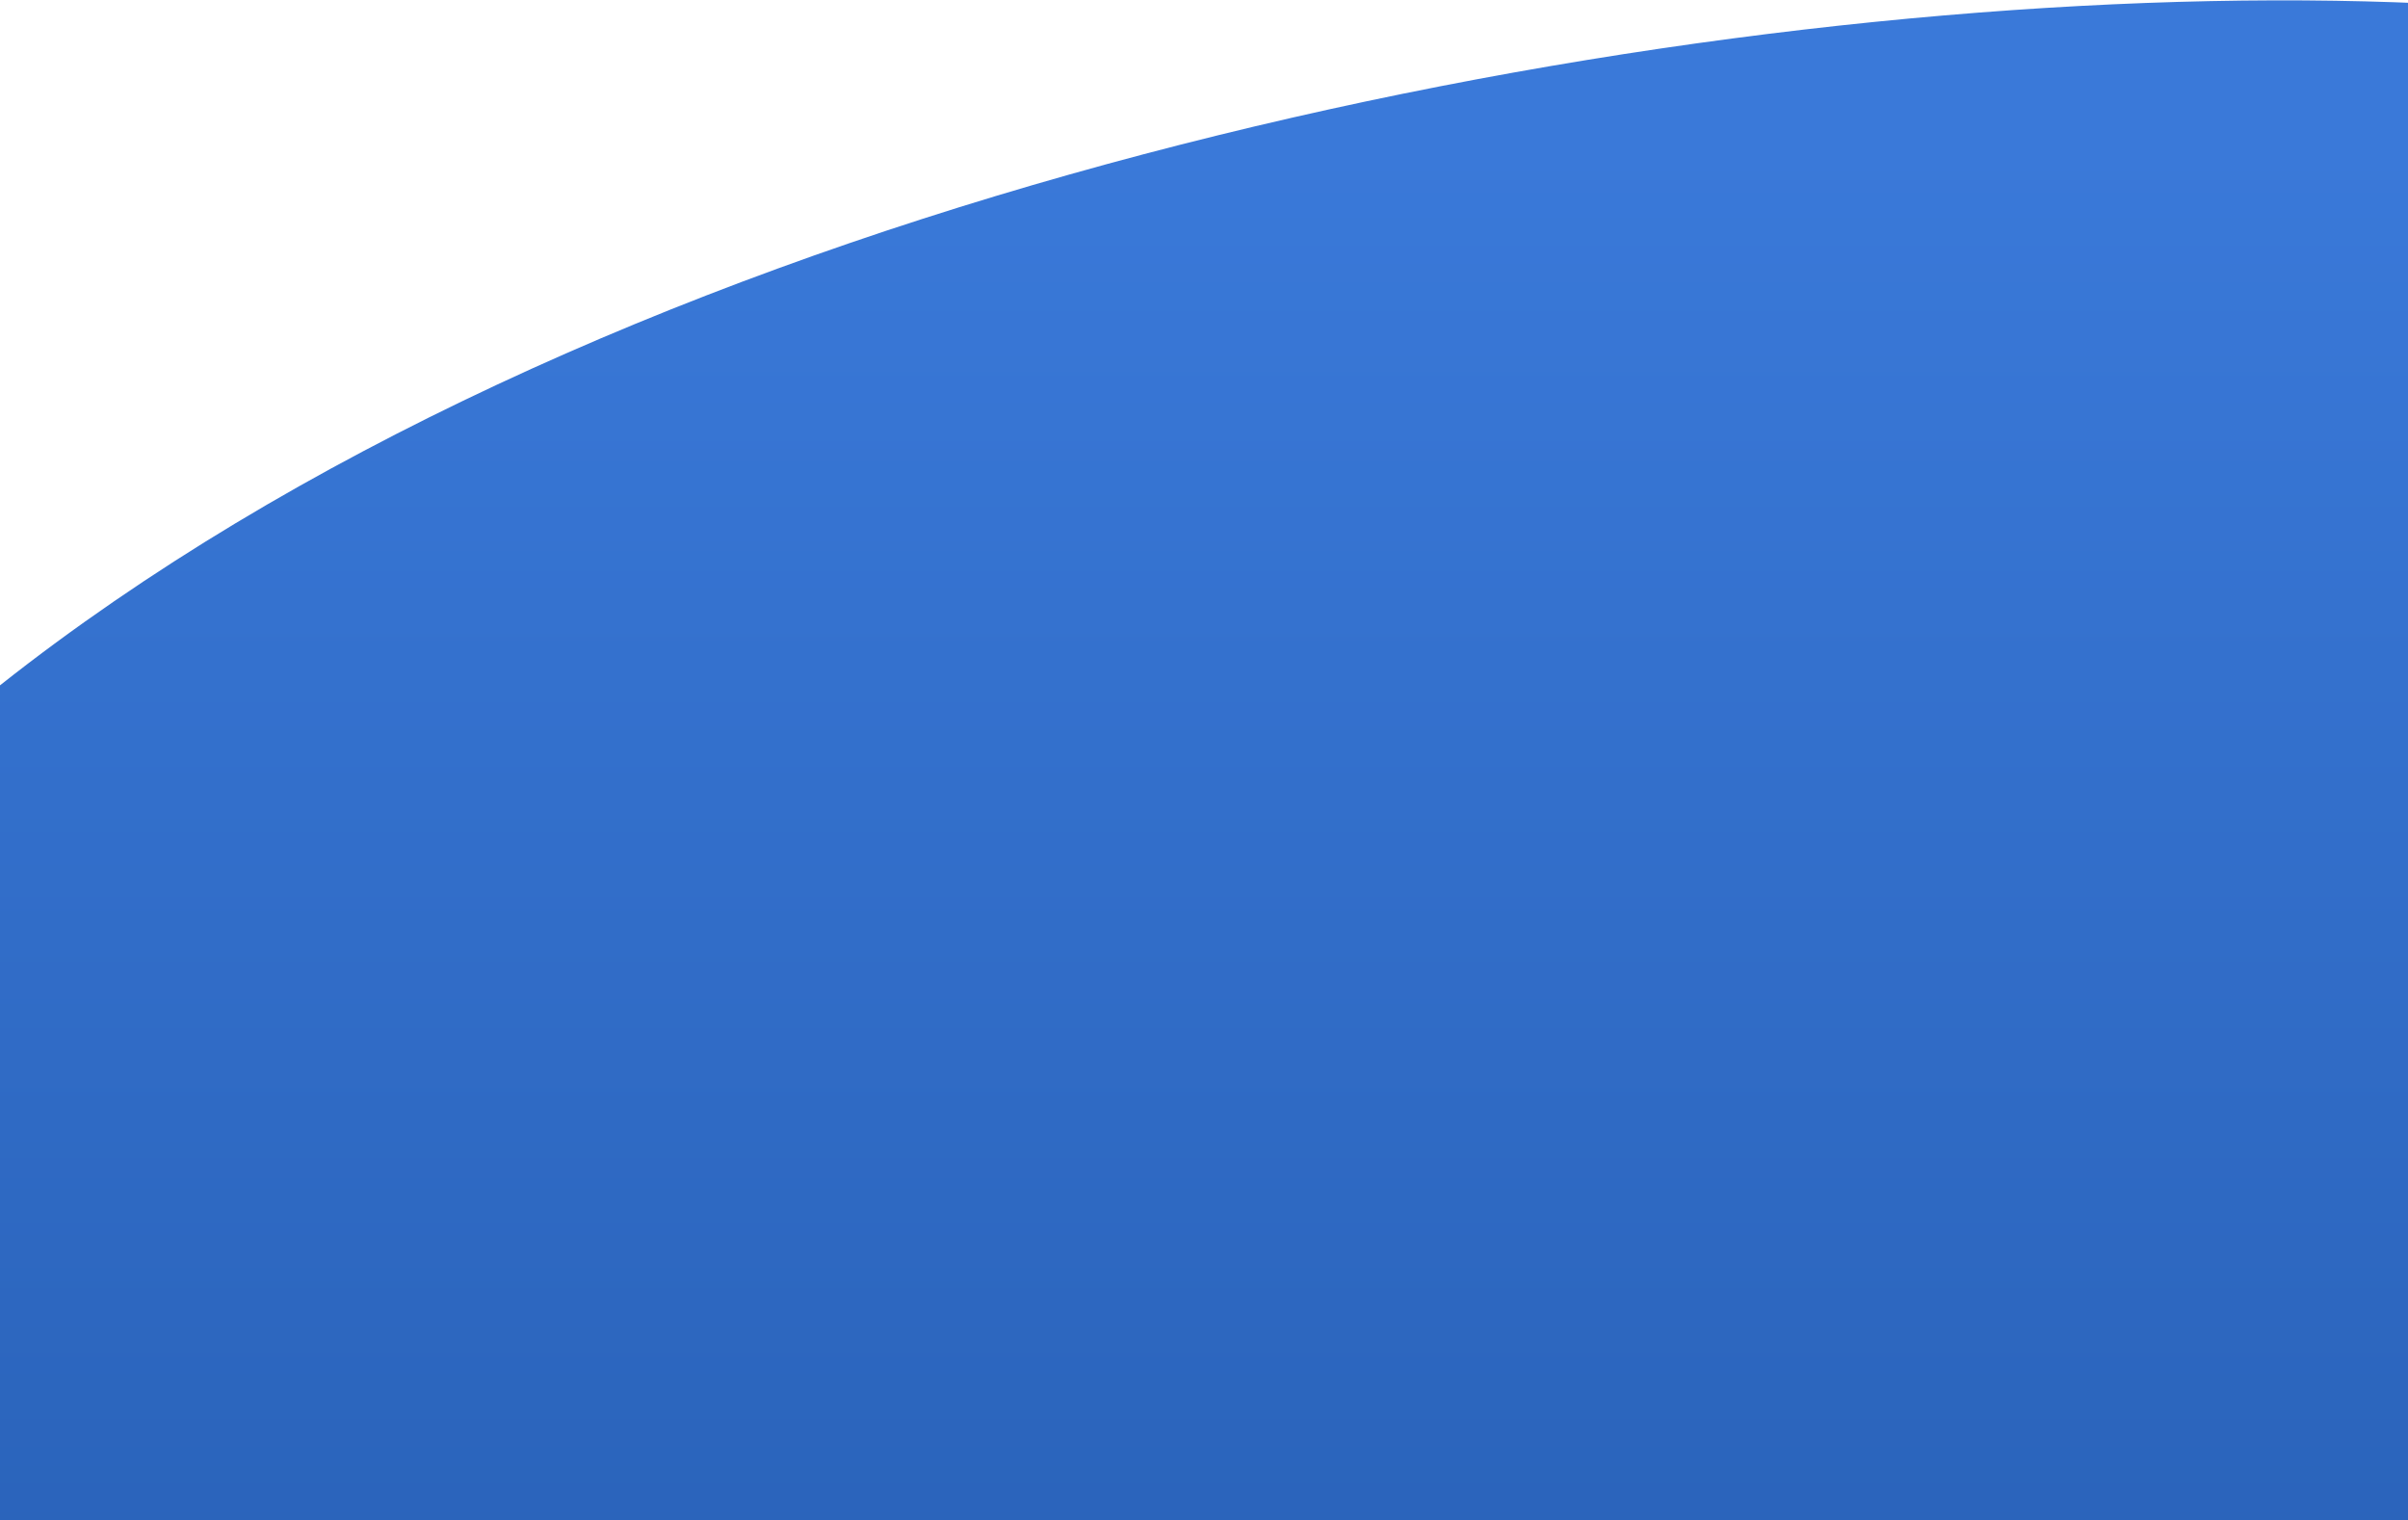<svg width="1440" height="909" viewBox="0 0 1440 909" fill="none" xmlns="http://www.w3.org/2000/svg">
<path d="M-320 945.627C-229.086 64.641 1451.5 -125 1770 70C2088.5 265 1471.7 945.627 1471.7 945.627L-320 945.627Z" fill="url(#paint0_linear)"/>
<defs>
<linearGradient id="paint0_linear" x1="612.204" y1="945.627" x2="612.204" y2="88.451" gradientUnits="userSpaceOnUse">
<stop stop-color="#2A63BA"/>
<stop offset="1" stop-color="#3A79D9"/>
</linearGradient>
</defs>
</svg>
